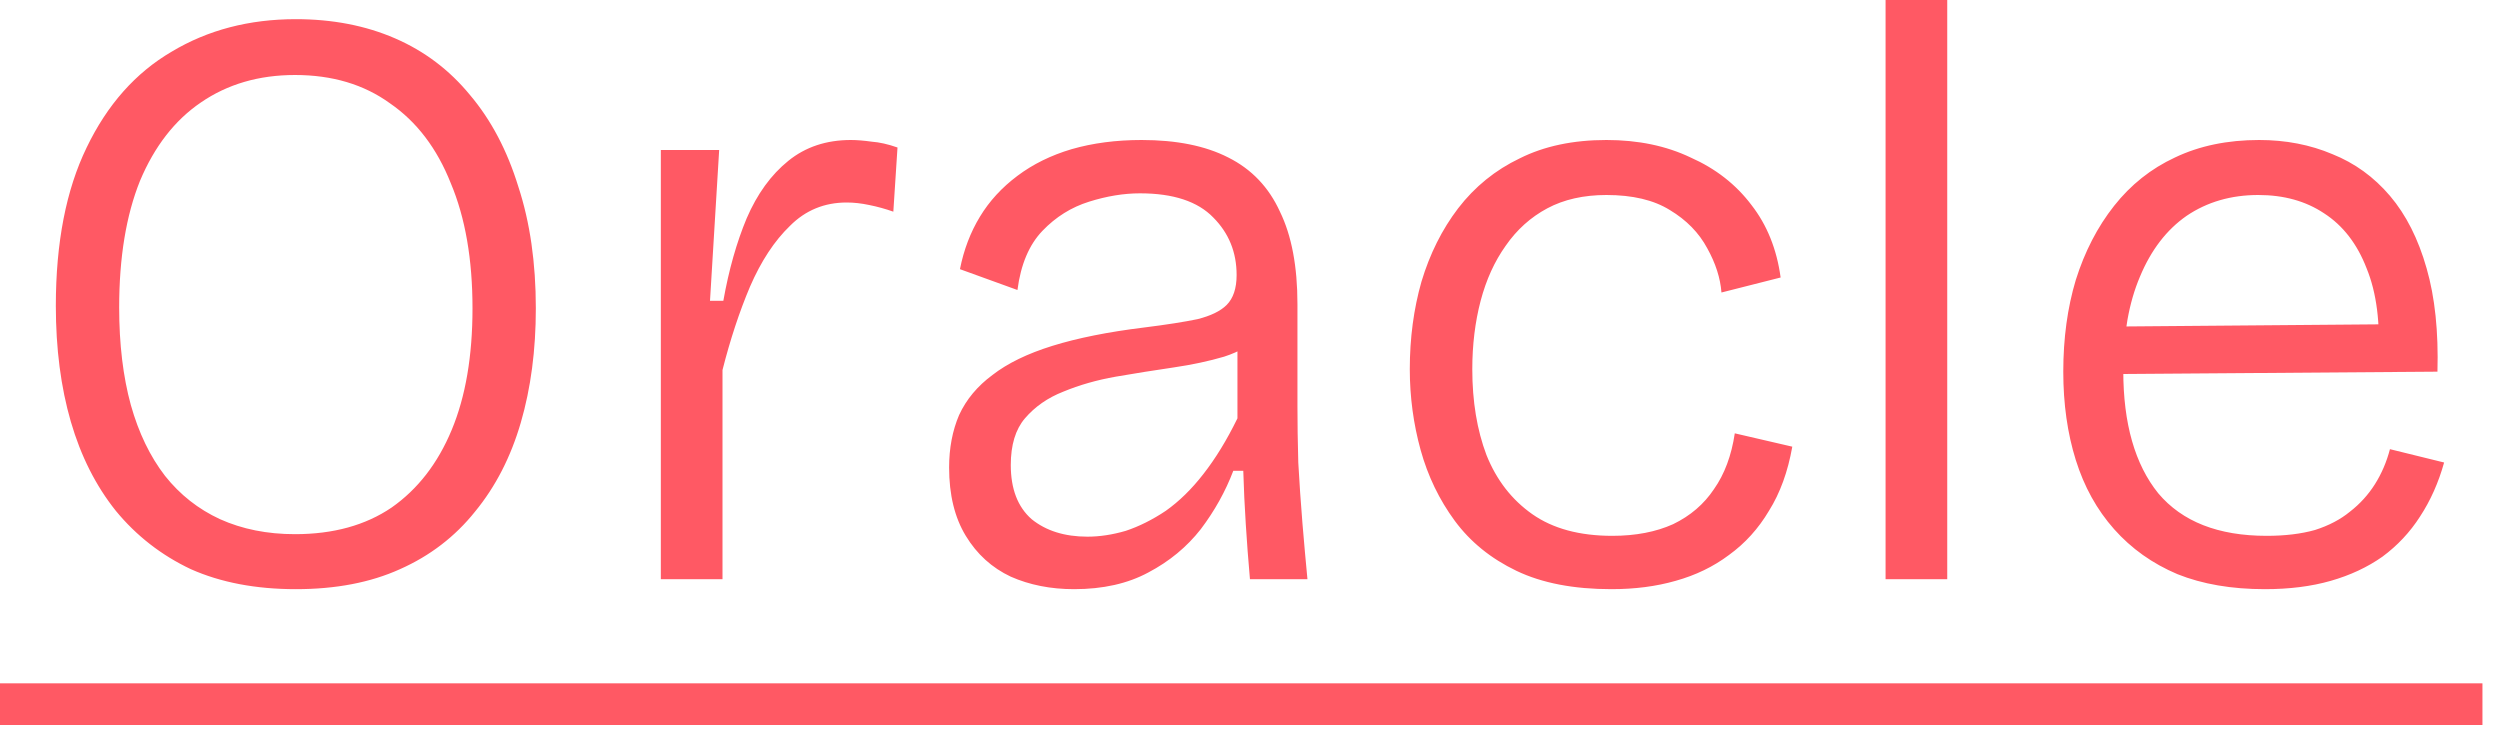 <?xml version="1.0" encoding="utf-8"?>
<svg xmlns="http://www.w3.org/2000/svg" fill="none" height="100%" overflow="visible" preserveAspectRatio="none" style="display: block;" viewBox="0 0 48 14" width="100%">
<g id="Frame 267">
<path d="M5.68 11.312C4.912 11.312 4.24 11.184 3.664 10.928C3.099 10.661 2.619 10.288 2.224 9.808C1.84 9.328 1.552 8.757 1.36 8.096C1.168 7.435 1.072 6.693 1.072 5.872C1.072 4.656 1.27 3.643 1.664 2.832C2.059 2.011 2.603 1.397 3.296 0.992C3.99 0.576 4.784 0.368 5.68 0.368C6.384 0.368 7.019 0.491 7.584 0.736C8.15 0.981 8.63 1.344 9.024 1.824C9.43 2.304 9.739 2.891 9.952 3.584C10.176 4.267 10.288 5.045 10.288 5.92C10.288 6.72 10.192 7.451 10 8.112C9.808 8.773 9.515 9.344 9.12 9.824C8.736 10.304 8.256 10.672 7.68 10.928C7.115 11.184 6.448 11.312 5.68 11.312ZM5.664 10.256C6.4 10.256 7.019 10.085 7.52 9.744C8.022 9.392 8.406 8.896 8.672 8.256C8.939 7.616 9.072 6.837 9.072 5.92C9.072 4.981 8.934 4.181 8.656 3.52C8.39 2.848 8 2.336 7.488 1.984C6.987 1.621 6.379 1.44 5.664 1.44C4.971 1.44 4.368 1.616 3.856 1.968C3.355 2.309 2.966 2.811 2.688 3.472C2.422 4.133 2.288 4.944 2.288 5.904C2.288 6.608 2.363 7.232 2.512 7.776C2.662 8.309 2.88 8.763 3.168 9.136C3.456 9.499 3.808 9.776 4.224 9.968C4.651 10.16 5.131 10.256 5.664 10.256ZM12.688 11.12V6.496V2.88H13.808L13.632 5.776H13.888C13.994 5.179 14.144 4.651 14.336 4.192C14.538 3.723 14.805 3.355 15.136 3.088C15.466 2.821 15.866 2.688 16.336 2.688C16.453 2.688 16.586 2.699 16.736 2.72C16.885 2.731 17.05 2.768 17.232 2.832L17.152 4.064C17.002 4.011 16.848 3.968 16.688 3.936C16.538 3.904 16.394 3.888 16.256 3.888C15.829 3.888 15.466 4.037 15.168 4.336C14.869 4.624 14.613 5.013 14.4 5.504C14.197 5.984 14.021 6.517 13.872 7.104V11.12H12.688ZM20.623 11.312C20.175 11.312 19.769 11.232 19.407 11.072C19.044 10.901 18.756 10.64 18.543 10.288C18.329 9.936 18.223 9.499 18.223 8.976C18.223 8.603 18.287 8.267 18.415 7.968C18.553 7.669 18.767 7.413 19.055 7.2C19.343 6.976 19.727 6.789 20.207 6.64C20.687 6.491 21.273 6.373 21.967 6.288C22.393 6.235 22.735 6.181 22.991 6.128C23.247 6.064 23.433 5.973 23.551 5.856C23.679 5.728 23.743 5.536 23.743 5.28C23.743 4.843 23.593 4.475 23.295 4.176C22.996 3.867 22.527 3.712 21.887 3.712C21.577 3.712 21.252 3.765 20.911 3.872C20.569 3.979 20.271 4.165 20.015 4.432C19.759 4.699 19.599 5.077 19.535 5.568L18.431 5.168C18.505 4.795 18.633 4.459 18.815 4.16C18.996 3.861 19.236 3.6 19.535 3.376C19.833 3.152 20.18 2.981 20.575 2.864C20.98 2.747 21.428 2.688 21.919 2.688C22.591 2.688 23.145 2.8 23.583 3.024C24.031 3.248 24.361 3.595 24.575 4.064C24.799 4.523 24.911 5.115 24.911 5.84V7.808C24.911 8.128 24.916 8.485 24.927 8.88C24.948 9.264 24.975 9.653 25.007 10.048C25.039 10.432 25.071 10.789 25.103 11.12H23.999C23.967 10.757 23.94 10.405 23.919 10.064C23.897 9.723 23.881 9.381 23.871 9.04H23.679C23.529 9.435 23.321 9.808 23.055 10.16C22.788 10.501 22.452 10.779 22.047 10.992C21.652 11.205 21.177 11.312 20.623 11.312ZM20.879 10.304C21.113 10.304 21.359 10.267 21.615 10.192C21.871 10.107 22.127 9.979 22.383 9.808C22.639 9.627 22.879 9.392 23.103 9.104C23.337 8.805 23.556 8.448 23.759 8.032V6.352L24.207 6.432C24.036 6.613 23.801 6.752 23.503 6.848C23.215 6.933 22.889 7.003 22.527 7.056C22.164 7.109 21.796 7.168 21.423 7.232C21.06 7.296 20.724 7.392 20.415 7.52C20.116 7.637 19.871 7.808 19.679 8.032C19.497 8.245 19.407 8.544 19.407 8.928C19.407 9.387 19.54 9.733 19.807 9.968C20.084 10.192 20.441 10.304 20.879 10.304ZM30.94 11.312C30.215 11.312 29.607 11.195 29.116 10.96C28.626 10.725 28.231 10.405 27.932 10C27.634 9.595 27.415 9.141 27.276 8.64C27.138 8.139 27.068 7.621 27.068 7.088C27.068 6.491 27.143 5.931 27.292 5.408C27.452 4.875 27.687 4.405 27.996 4C28.316 3.584 28.711 3.264 29.18 3.04C29.65 2.805 30.204 2.688 30.844 2.688C31.452 2.688 31.991 2.8 32.46 3.024C32.94 3.237 33.33 3.541 33.628 3.936C33.927 4.32 34.114 4.784 34.188 5.328L33.052 5.616C33.031 5.339 32.94 5.056 32.78 4.768C32.62 4.469 32.38 4.224 32.06 4.032C31.751 3.84 31.346 3.744 30.844 3.744C30.407 3.744 30.028 3.829 29.708 4C29.388 4.171 29.122 4.411 28.908 4.72C28.695 5.019 28.535 5.371 28.428 5.776C28.322 6.181 28.268 6.619 28.268 7.088C28.268 7.707 28.359 8.256 28.54 8.736C28.732 9.216 29.026 9.595 29.42 9.872C29.815 10.149 30.327 10.288 30.956 10.288C31.404 10.288 31.794 10.213 32.124 10.064C32.455 9.904 32.716 9.68 32.908 9.392C33.111 9.104 33.244 8.747 33.308 8.32L34.412 8.576C34.327 9.056 34.178 9.467 33.964 9.808C33.762 10.149 33.506 10.432 33.196 10.656C32.898 10.88 32.556 11.045 32.172 11.152C31.799 11.259 31.388 11.312 30.94 11.312ZM36.203 11.12V0H37.387V11.12H36.203ZM43.487 11.312C42.847 11.312 42.287 11.216 41.807 11.024C41.327 10.821 40.922 10.533 40.591 10.16C40.26 9.787 40.015 9.344 39.855 8.832C39.695 8.32 39.615 7.755 39.615 7.136C39.615 6.496 39.695 5.909 39.855 5.376C40.026 4.832 40.271 4.357 40.591 3.952C40.911 3.547 41.3 3.237 41.759 3.024C42.228 2.8 42.767 2.688 43.375 2.688C43.887 2.688 44.356 2.779 44.783 2.96C45.21 3.131 45.578 3.397 45.887 3.76C46.196 4.123 46.431 4.587 46.591 5.152C46.751 5.707 46.82 6.368 46.799 7.136L40.335 7.184V6.272L46.063 6.224L45.663 6.912C45.706 6.208 45.631 5.621 45.439 5.152C45.258 4.683 44.986 4.331 44.623 4.096C44.271 3.861 43.85 3.744 43.359 3.744C42.836 3.744 42.378 3.877 41.983 4.144C41.599 4.411 41.3 4.8 41.087 5.312C40.874 5.813 40.767 6.416 40.767 7.12C40.767 8.133 40.991 8.917 41.439 9.472C41.898 10.016 42.591 10.288 43.519 10.288C43.871 10.288 44.18 10.251 44.447 10.176C44.714 10.091 44.938 9.973 45.119 9.824C45.311 9.675 45.471 9.499 45.599 9.296C45.727 9.093 45.823 8.869 45.887 8.624L46.927 8.88C46.82 9.264 46.666 9.611 46.463 9.92C46.271 10.219 46.031 10.475 45.743 10.688C45.455 10.891 45.124 11.045 44.751 11.152C44.378 11.259 43.956 11.312 43.487 11.312Z" fill="#FF5964" id="Vector"/>
<path d="M0 13.12H47.663V13.92H0V13.12Z" fill="#FF5964" id="Vector_2"/>
</g>
</svg>